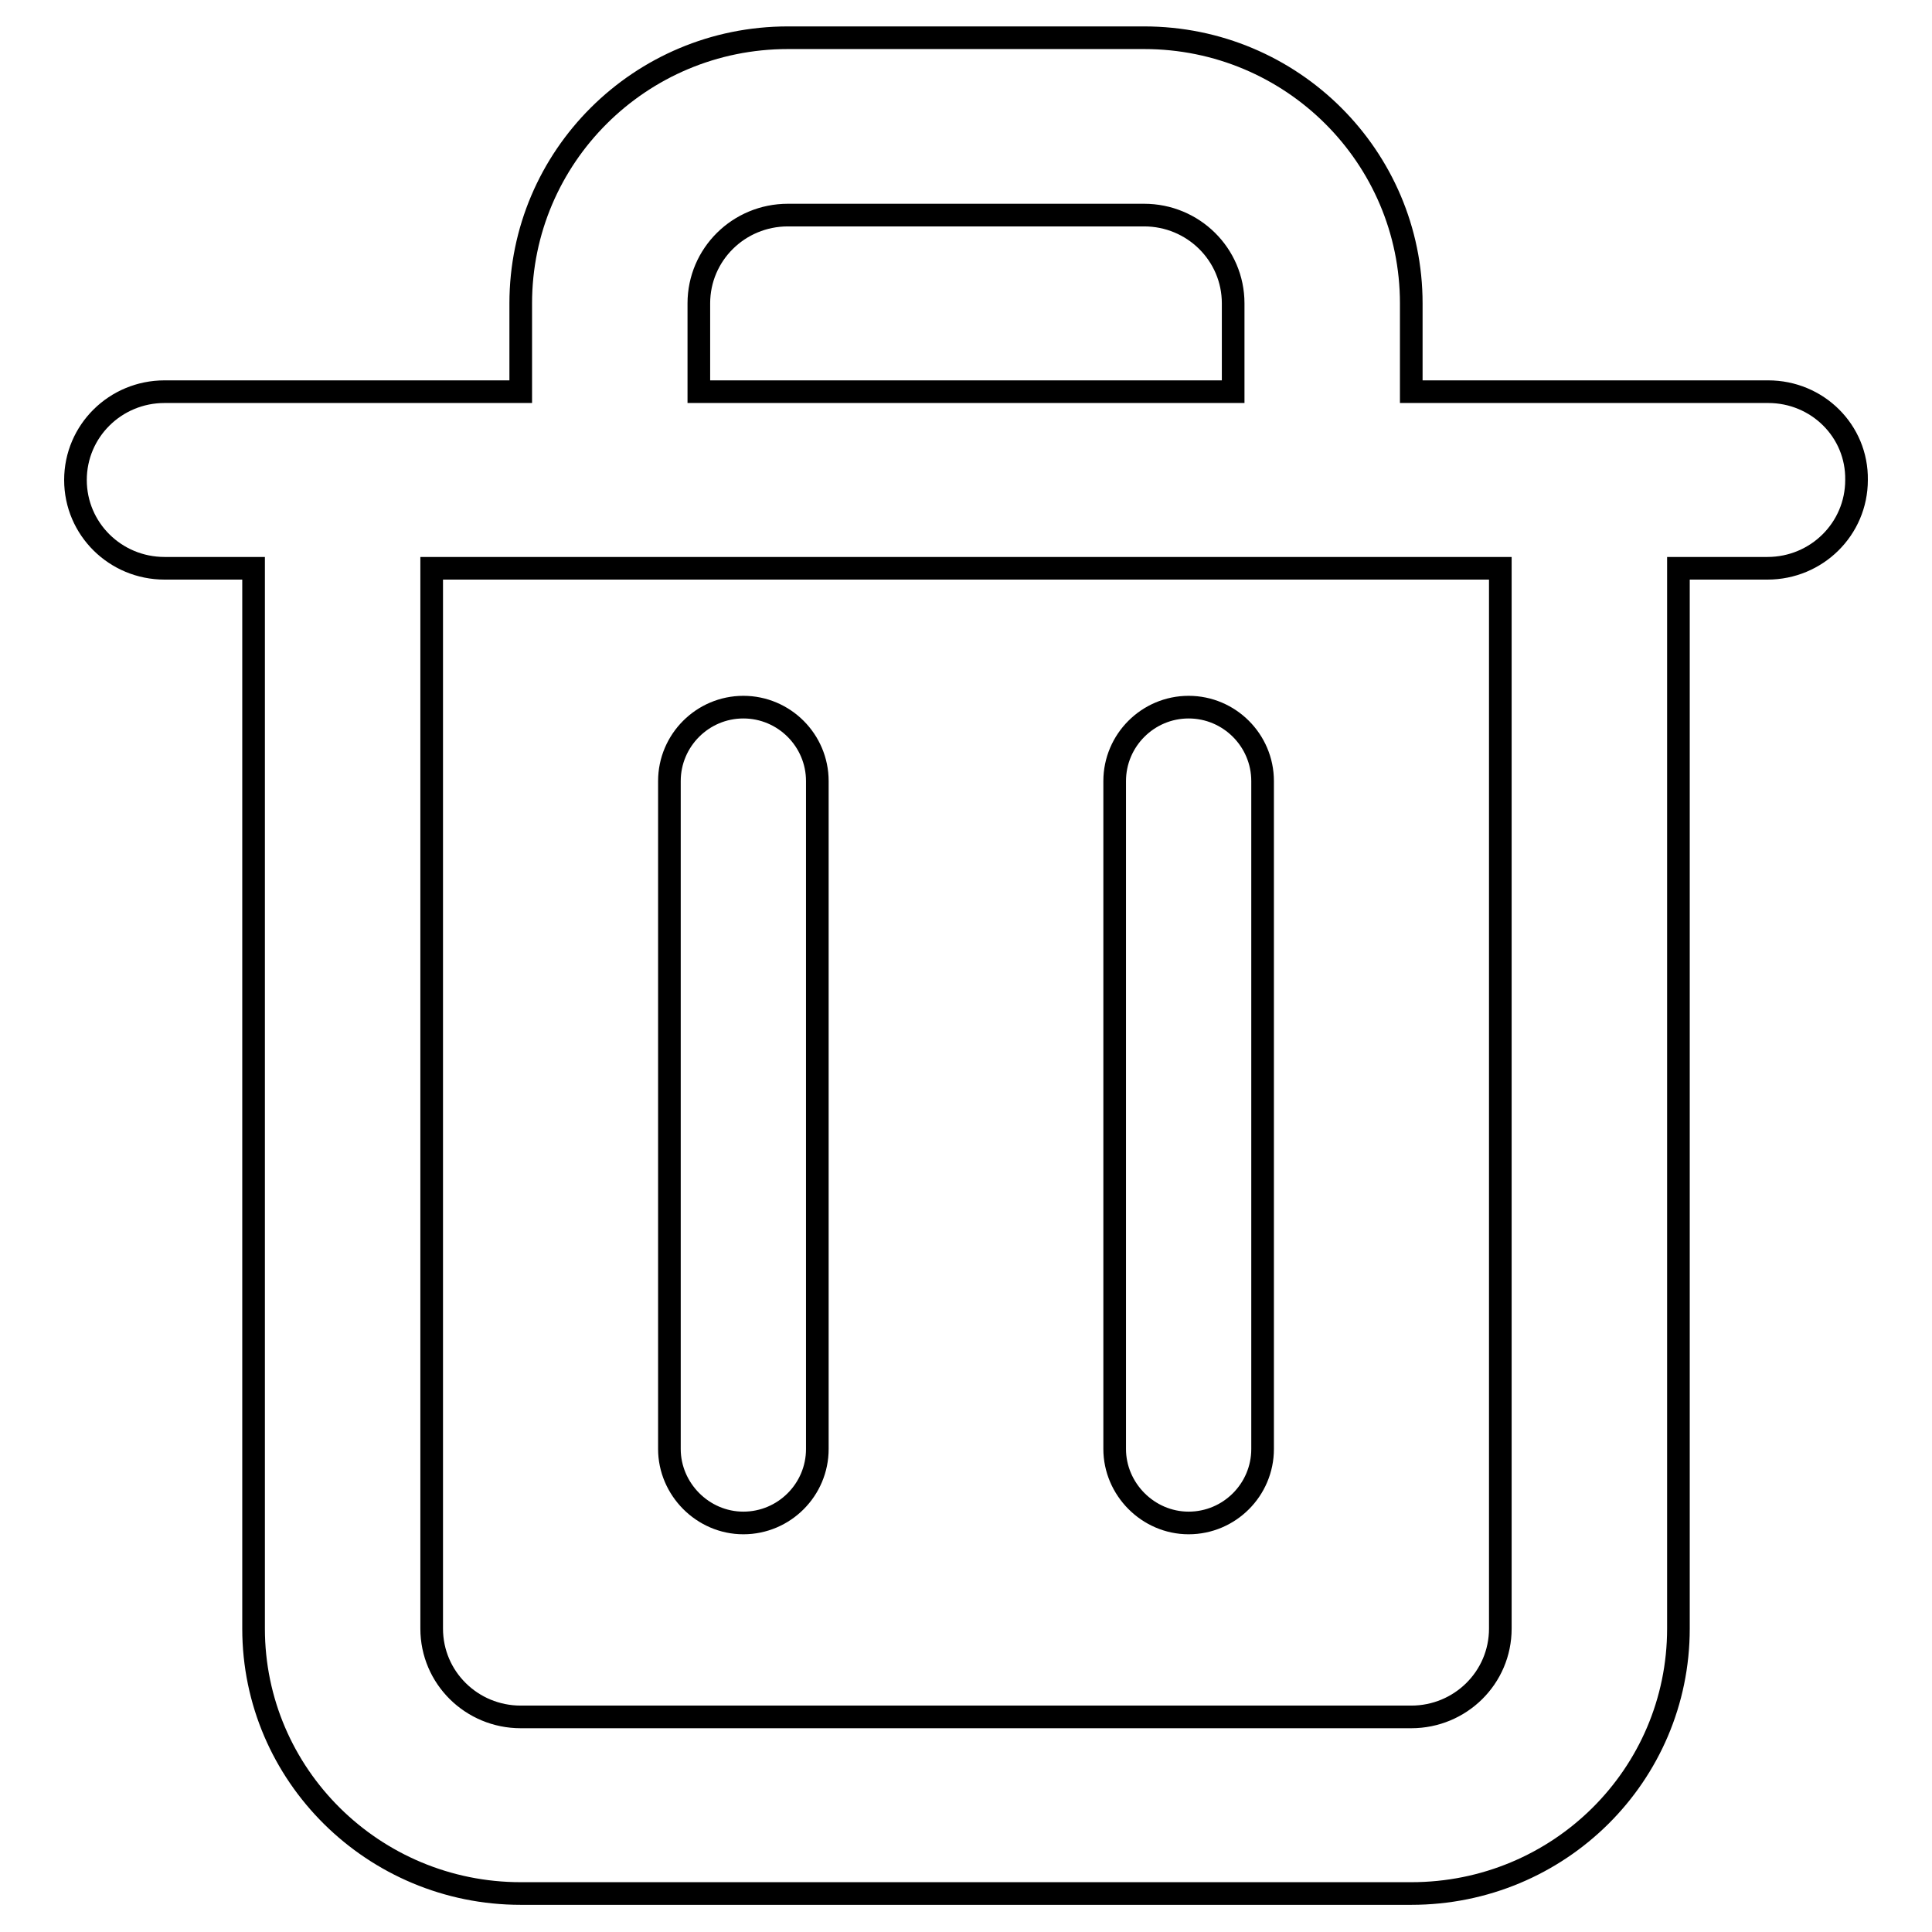 <?xml version="1.0" encoding="utf-8"?>
<!-- Svg Vector Icons : http://www.onlinewebfonts.com/icon -->
<!DOCTYPE svg PUBLIC "-//W3C//DTD SVG 1.1//EN" "http://www.w3.org/Graphics/SVG/1.1/DTD/svg11.dtd">
<svg version="1.1" xmlns="http://www.w3.org/2000/svg" xmlns:xlink="http://www.w3.org/1999/xlink" x="0px" y="0px" viewBox="0 0 256 256" enable-background="new 0 0 256 256" xml:space="preserve">
<g><g><path stroke-width="3" fill-opacity="0" stroke="#000000"  d="M234.3,51.9H187V40.2C187,20.8,171.2,5,151.6,5h-47.2C84.8,5,69,20.8,69,40.2v11.7H21.8c-6.5,0-11.8,5.2-11.8,11.7c0,6.5,5.3,11.7,11.8,11.7h11.8v140.5c0,19.4,15.9,35.1,35.4,35.1h118c19.6,0,35.4-15.7,35.4-35.1V75.3h11.8c6.5,0,11.8-5.2,11.8-11.7C246.1,57.1,240.8,51.9,234.3,51.9z M92.6,40.2c0-6.5,5.3-11.7,11.8-11.7h47.2c6.5,0,11.8,5.2,11.8,11.7v11.7H92.6V40.2z M198.8,215.8c0,6.5-5.3,11.7-11.8,11.7H69c-6.5,0-11.8-5.2-11.8-11.7V75.3h141.6L198.8,215.8L198.8,215.8z M98.5,201.8c5.4,0,9.8-4.4,9.8-9.8v-88.5c0-5.4-4.4-9.8-9.8-9.8c-5.4,0-9.8,4.4-9.8,9.8v88.5C88.7,197.3,93.1,201.8,98.5,201.8z M157.5,201.8c5.4,0,9.8-4.4,9.8-9.8v-88.5c0-5.4-4.4-9.8-9.8-9.8c-5.4,0-9.8,4.4-9.8,9.8v88.5C147.7,197.3,152.1,201.8,157.5,201.8z"/></g></g>
</svg>
